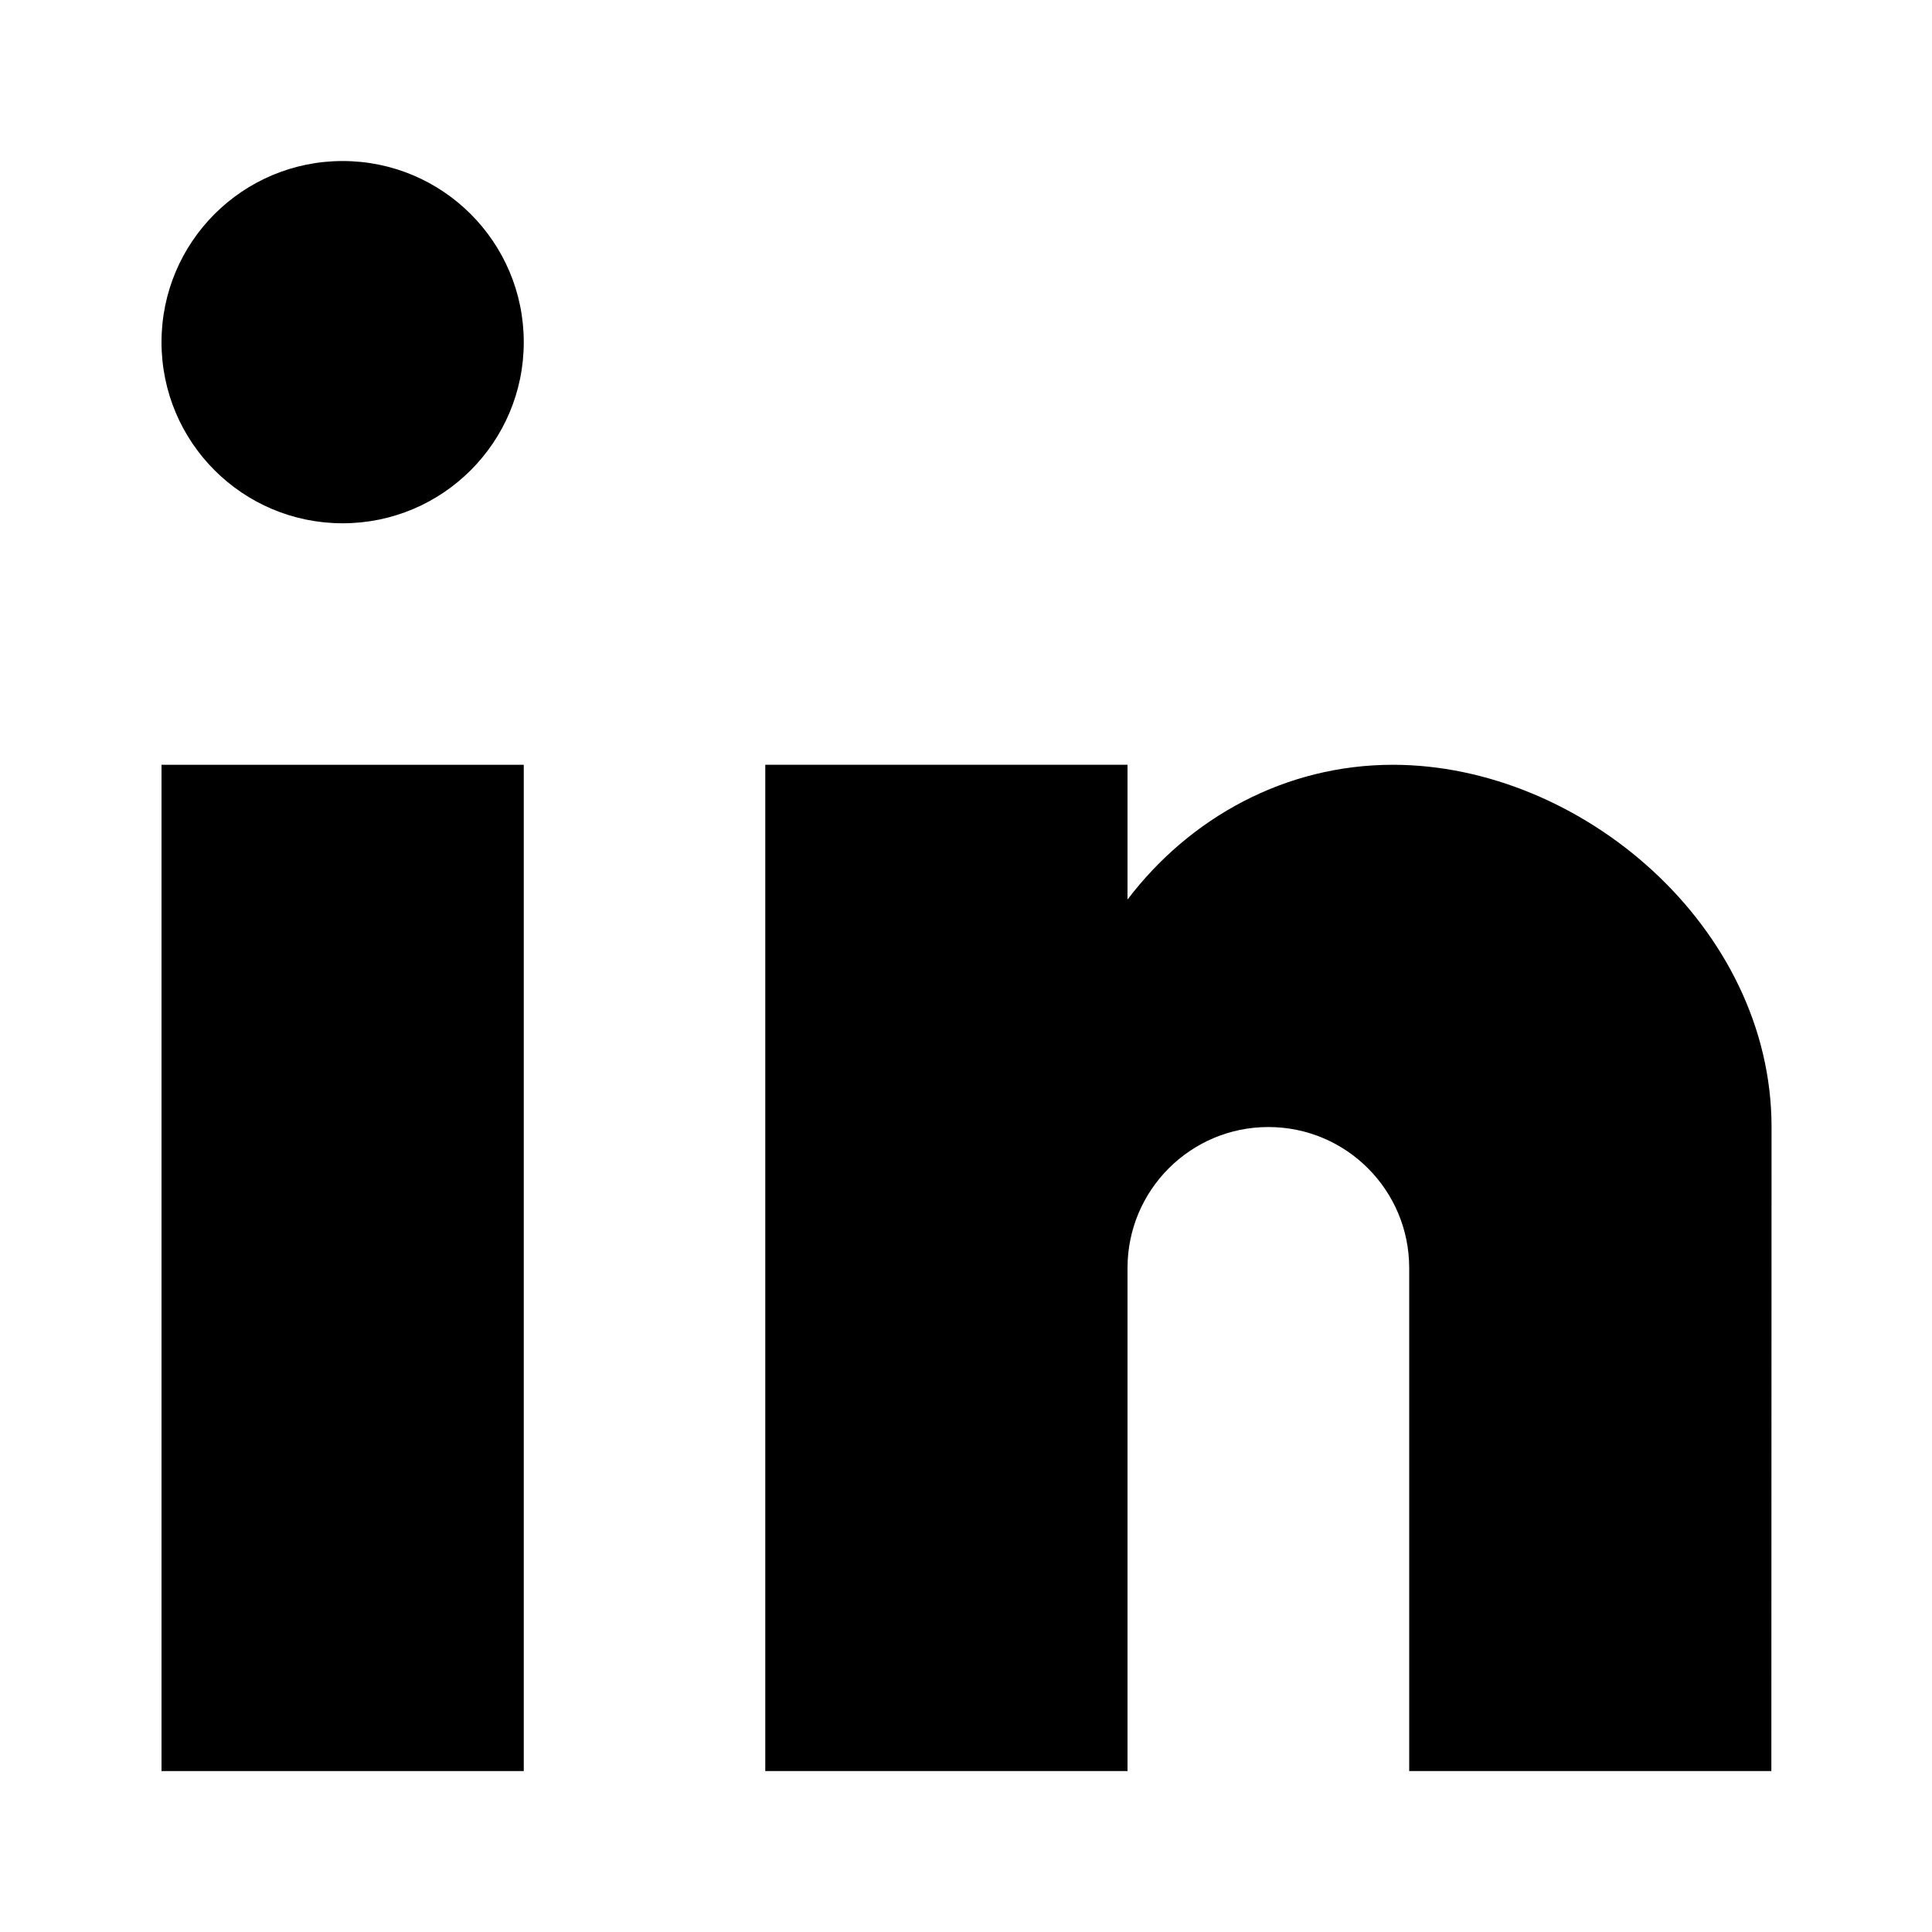 <svg width="20" height="20" viewBox="0 0 20 20" fill="none" xmlns="http://www.w3.org/2000/svg">
<path d="M5.422 7.917H1.672V18.334H5.422V7.917Z" fill="black"/>
<path d="M5.422 3.542C5.422 4.578 4.582 5.417 3.547 5.417C2.511 5.417 1.672 4.578 1.672 3.542C1.672 2.506 2.511 1.667 3.547 1.667C4.582 1.667 5.422 2.506 5.422 3.542Z" fill="black"/>
<path d="M11.672 7.917H7.922V18.334H11.672V13.126C11.672 12.32 12.325 11.667 13.13 11.667C13.936 11.667 14.588 12.32 14.588 13.126V18.334H18.337L18.339 11.667C18.339 9.596 16.369 7.917 14.419 7.917C13.309 7.917 12.319 8.461 11.672 9.312V7.917Z" fill="black"/>
</svg>

